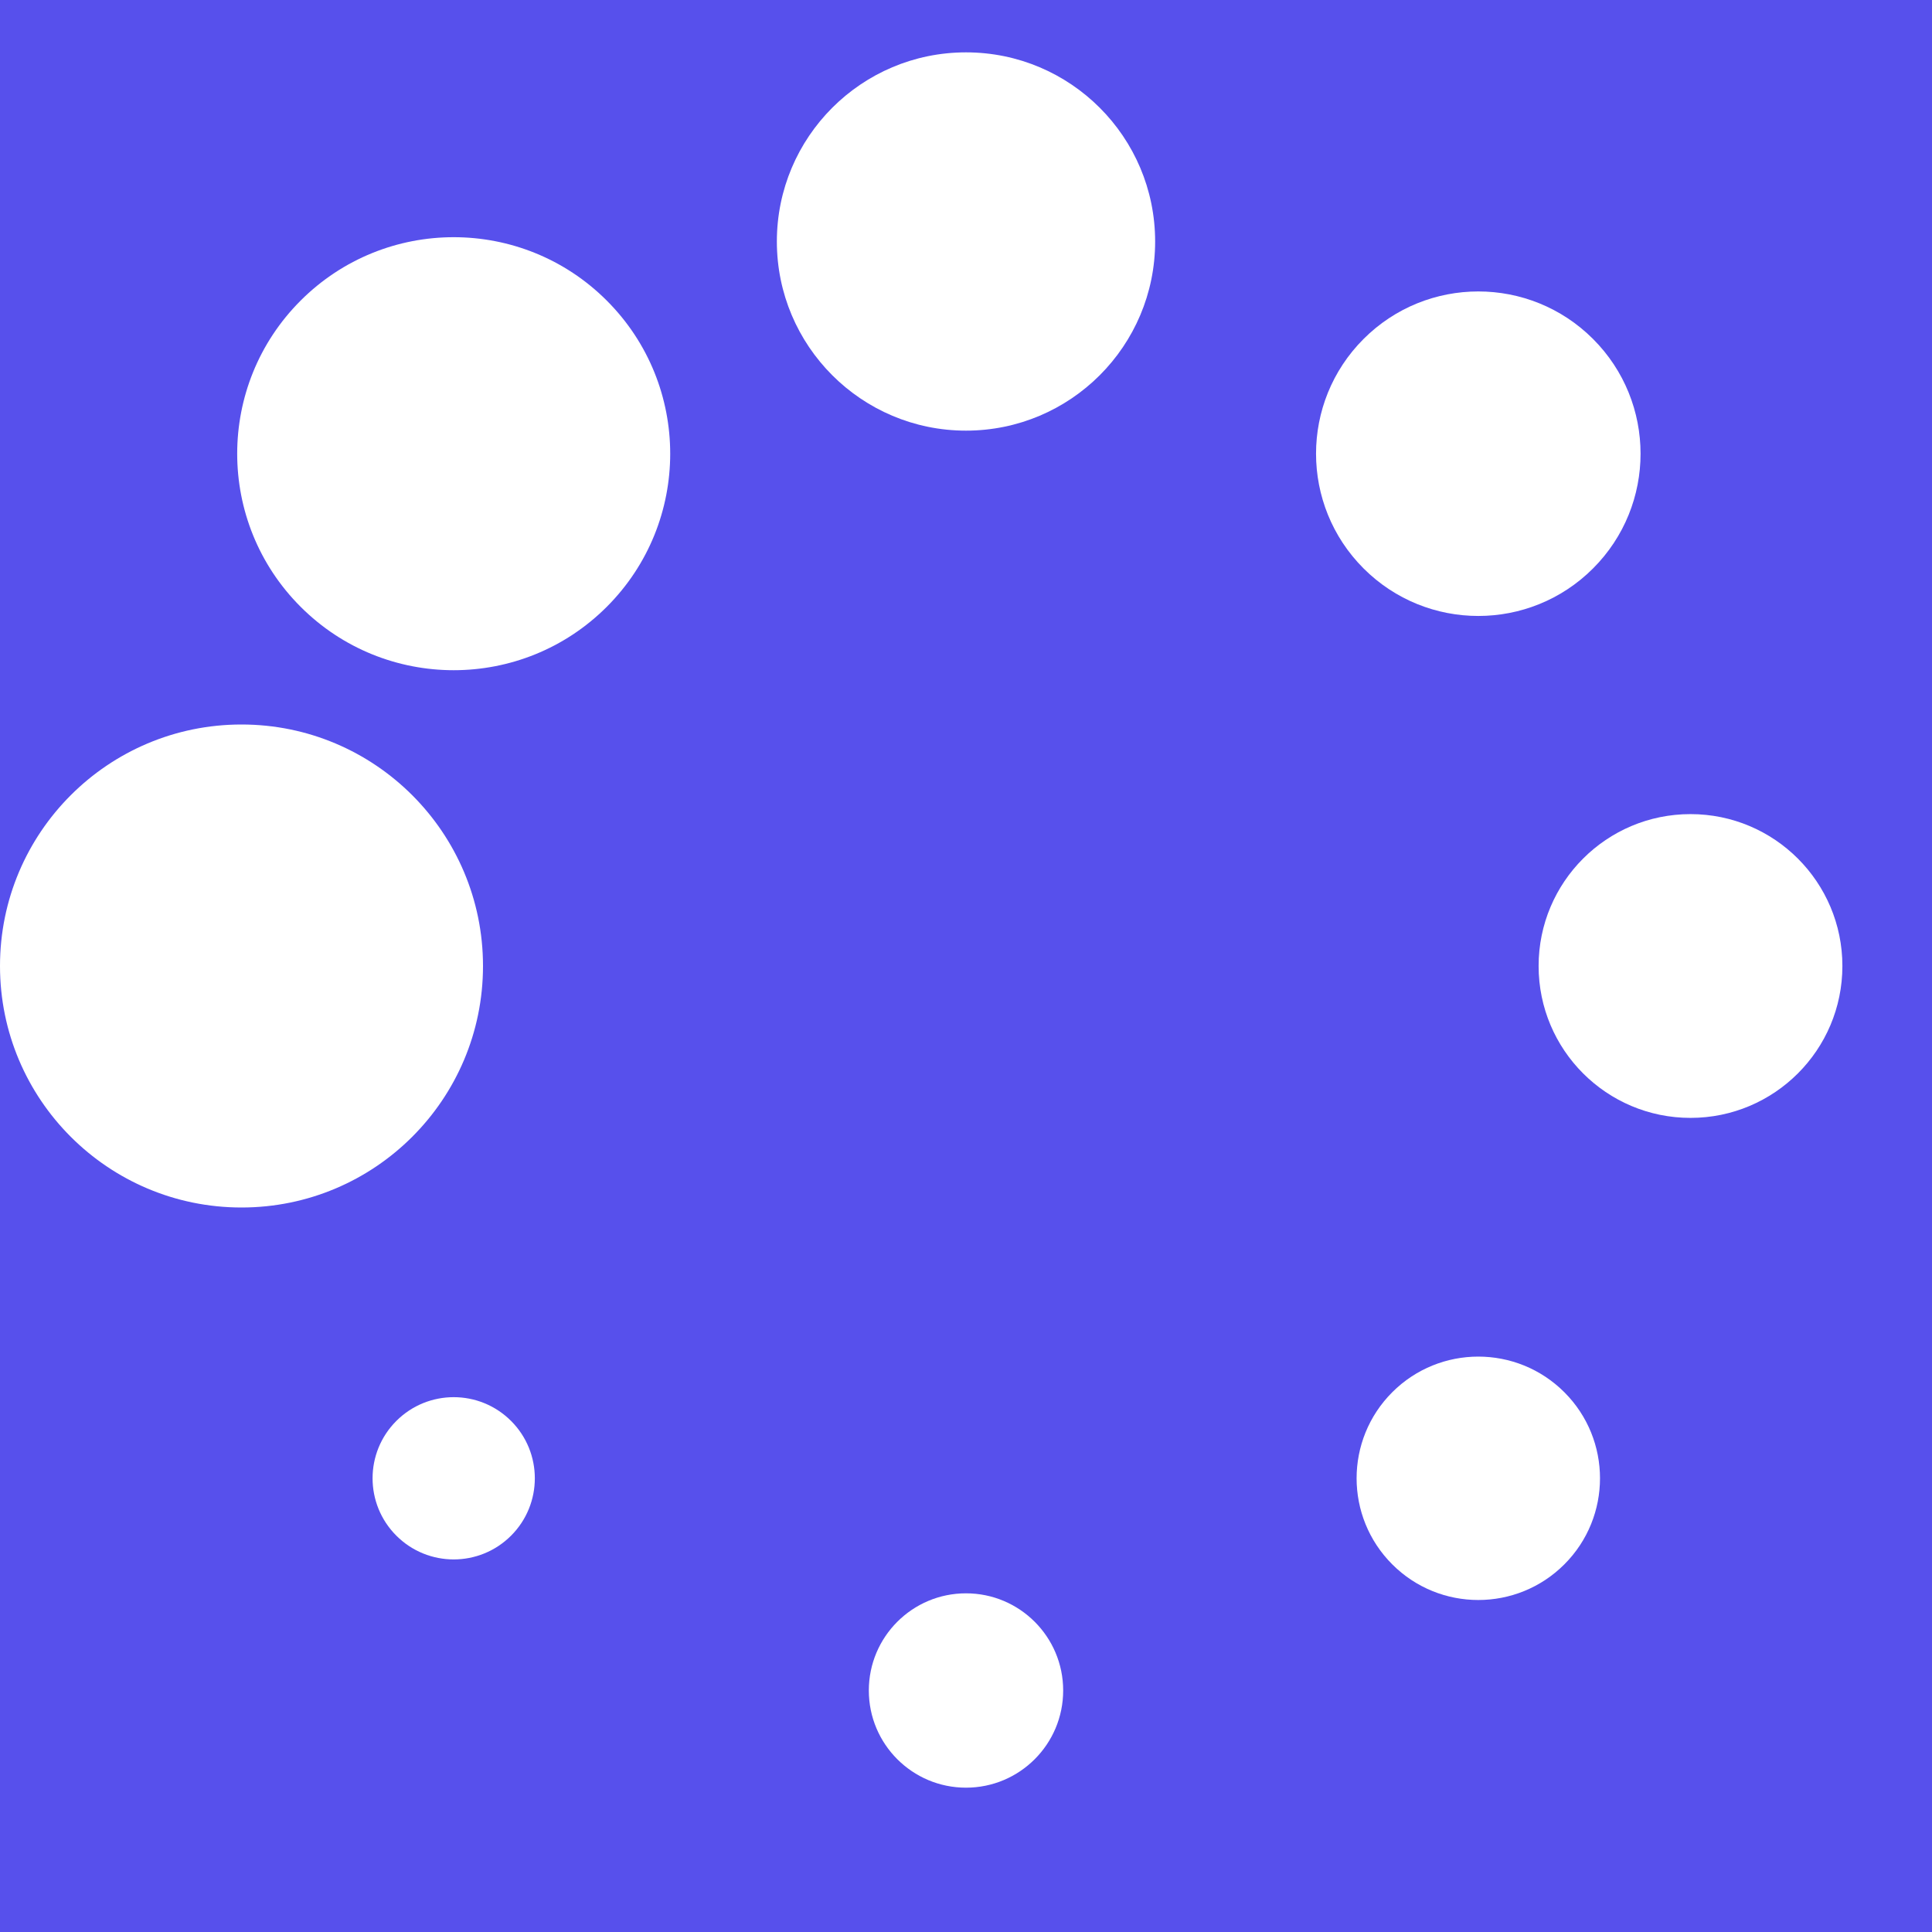 <svg xmlns="http://www.w3.org/2000/svg" version="1.0" width="32" height="32" viewBox="0 0 128 128"><rect width="100%" height="100%" fill="#5750EC"/><g><circle cx="16" cy="64" r="16" fill="#fff"/><circle cx="16" cy="64" r="14.344" fill="#fff" transform="rotate(45 64 64)"/><circle cx="16" cy="64" r="12.531" fill="#fff" transform="rotate(90 64 64)"/><circle cx="16" cy="64" r="10.75" fill="#fff" transform="rotate(135 64 64)"/><circle cx="16" cy="64" r="10.063" fill="#fff" transform="rotate(180 64 64)"/><circle cx="16" cy="64" r="8.063" fill="#fff" transform="rotate(225 64 64)"/><circle cx="16" cy="64" r="6.438" fill="#fff" transform="rotate(270 64 64)"/><circle cx="16" cy="64" r="5.375" fill="#fff" transform="rotate(315 64 64)"/><animateTransform attributeName="transform" type="rotate" values="0 64 64;315 64 64;270 64 64;225 64 64;180 64 64;135 64 64;90 64 64;45 64 64" calcMode="discrete" dur="1120ms" repeatCount="indefinite"/></g></svg>